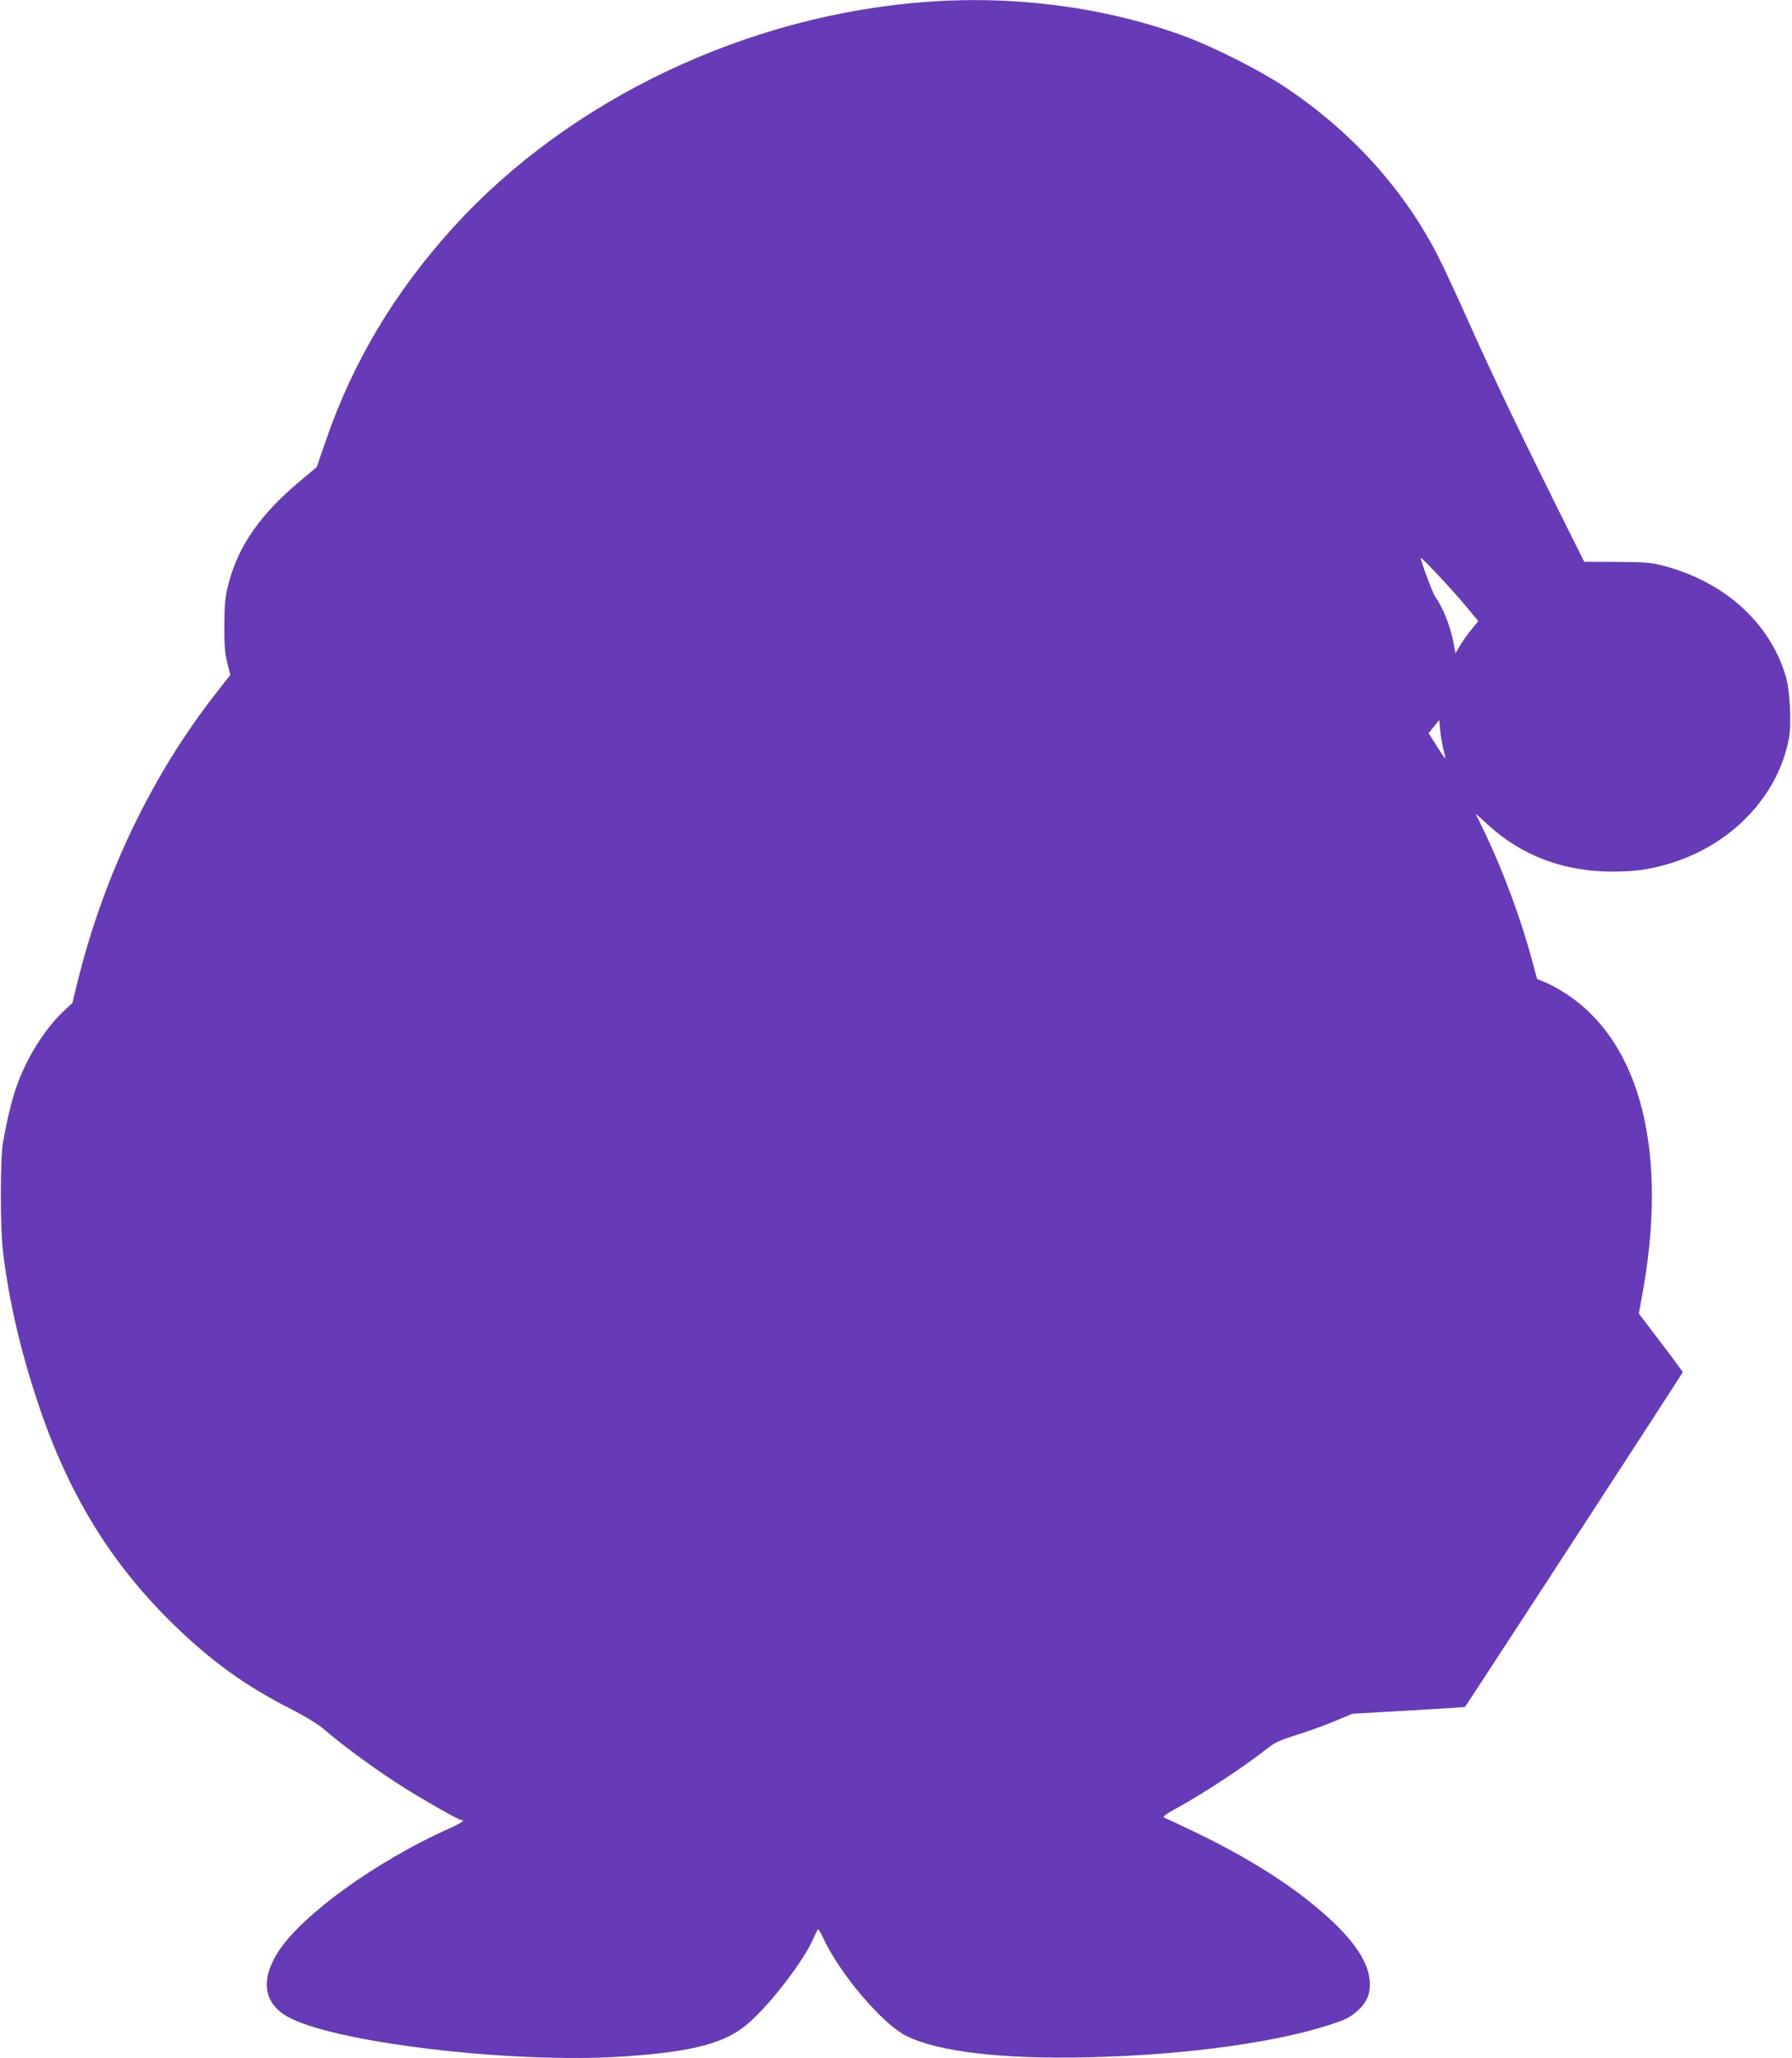 <?xml version="1.0" standalone="no"?>
<!DOCTYPE svg PUBLIC "-//W3C//DTD SVG 20010904//EN"
 "http://www.w3.org/TR/2001/REC-SVG-20010904/DTD/svg10.dtd">
<svg version="1.0" xmlns="http://www.w3.org/2000/svg"
 width="1115pt" height="1280pt" viewBox="0 0 1115 1280"
 preserveAspectRatio="xMidYMid meet">
<g transform="translate(0,1280) scale(0.1,-0.1)"
fill="#673ab7" stroke="none">
<path d="M5772 12789 c-1121 -81 -2225 -605 -2950 -1401 -368 -406 -627 -839
-798 -1338 l-53 -155 -104 -87 c-245 -205 -382 -400 -444 -634 -22 -86 -26
-120 -27 -259 -1 -125 3 -177 18 -237 l19 -76 -87 -111 c-397 -506 -697 -1128
-861 -1788 l-35 -142 -57 -53 c-116 -110 -228 -289 -291 -468 -30 -86 -60
-213 -84 -350 -17 -99 -17 -531 0 -670 38 -313 108 -615 218 -946 190 -568
452 -996 846 -1380 232 -226 449 -382 723 -521 94 -48 172 -95 210 -128 127
-109 331 -258 501 -365 127 -80 339 -200 353 -200 29 0 3 -18 -77 -54 -452
-203 -912 -535 -1060 -764 -111 -172 -93 -315 48 -400 272 -163 1394 -299
2095 -253 438 29 640 83 783 208 141 124 342 387 403 526 13 31 27 57 30 57 3
0 16 -23 30 -52 104 -225 371 -539 522 -613 196 -96 594 -143 1117 -131 644
14 1243 100 1585 227 85 31 159 106 173 174 31 145 -67 311 -303 512 -200 172
-468 339 -790 493 -88 42 -169 80 -179 84 -16 5 1 19 85 65 182 102 411 253
559 370 40 32 80 50 180 81 71 22 178 61 237 86 l108 45 349 20 c193 11 351
21 351 22 81 120 1355 2077 1355 2082 0 3 -61 87 -137 186 l-136 179 16 88
c172 905 0 1598 -472 1903 -41 27 -98 58 -126 69 l-51 21 -29 107 c-68 256
-178 554 -290 790 l-64 132 80 -72 c207 -190 470 -289 769 -289 139 0 226 12
345 46 393 114 687 418 756 783 17 90 6 299 -20 386 -98 330 -376 583 -749
684 -89 24 -115 26 -301 27 l-204 1 -167 335 c-256 516 -390 797 -542 1134
-76 171 -163 358 -193 417 -214 425 -544 791 -965 1070 -152 101 -435 244
-615 311 -486 180 -1048 256 -1603 216z m3344 -3753 l82 -99 -43 -53 c-24 -29
-56 -74 -71 -100 l-28 -48 -12 65 c-20 105 -65 219 -116 291 -15 22 -89 221
-88 238 1 10 196 -198 276 -294z m-132 -908 c7 -26 11 -46 7 -44 -4 3 -28 38
-54 80 l-48 76 33 41 33 41 7 -73 c5 -41 14 -95 22 -121z"/>
</g>
</svg>

